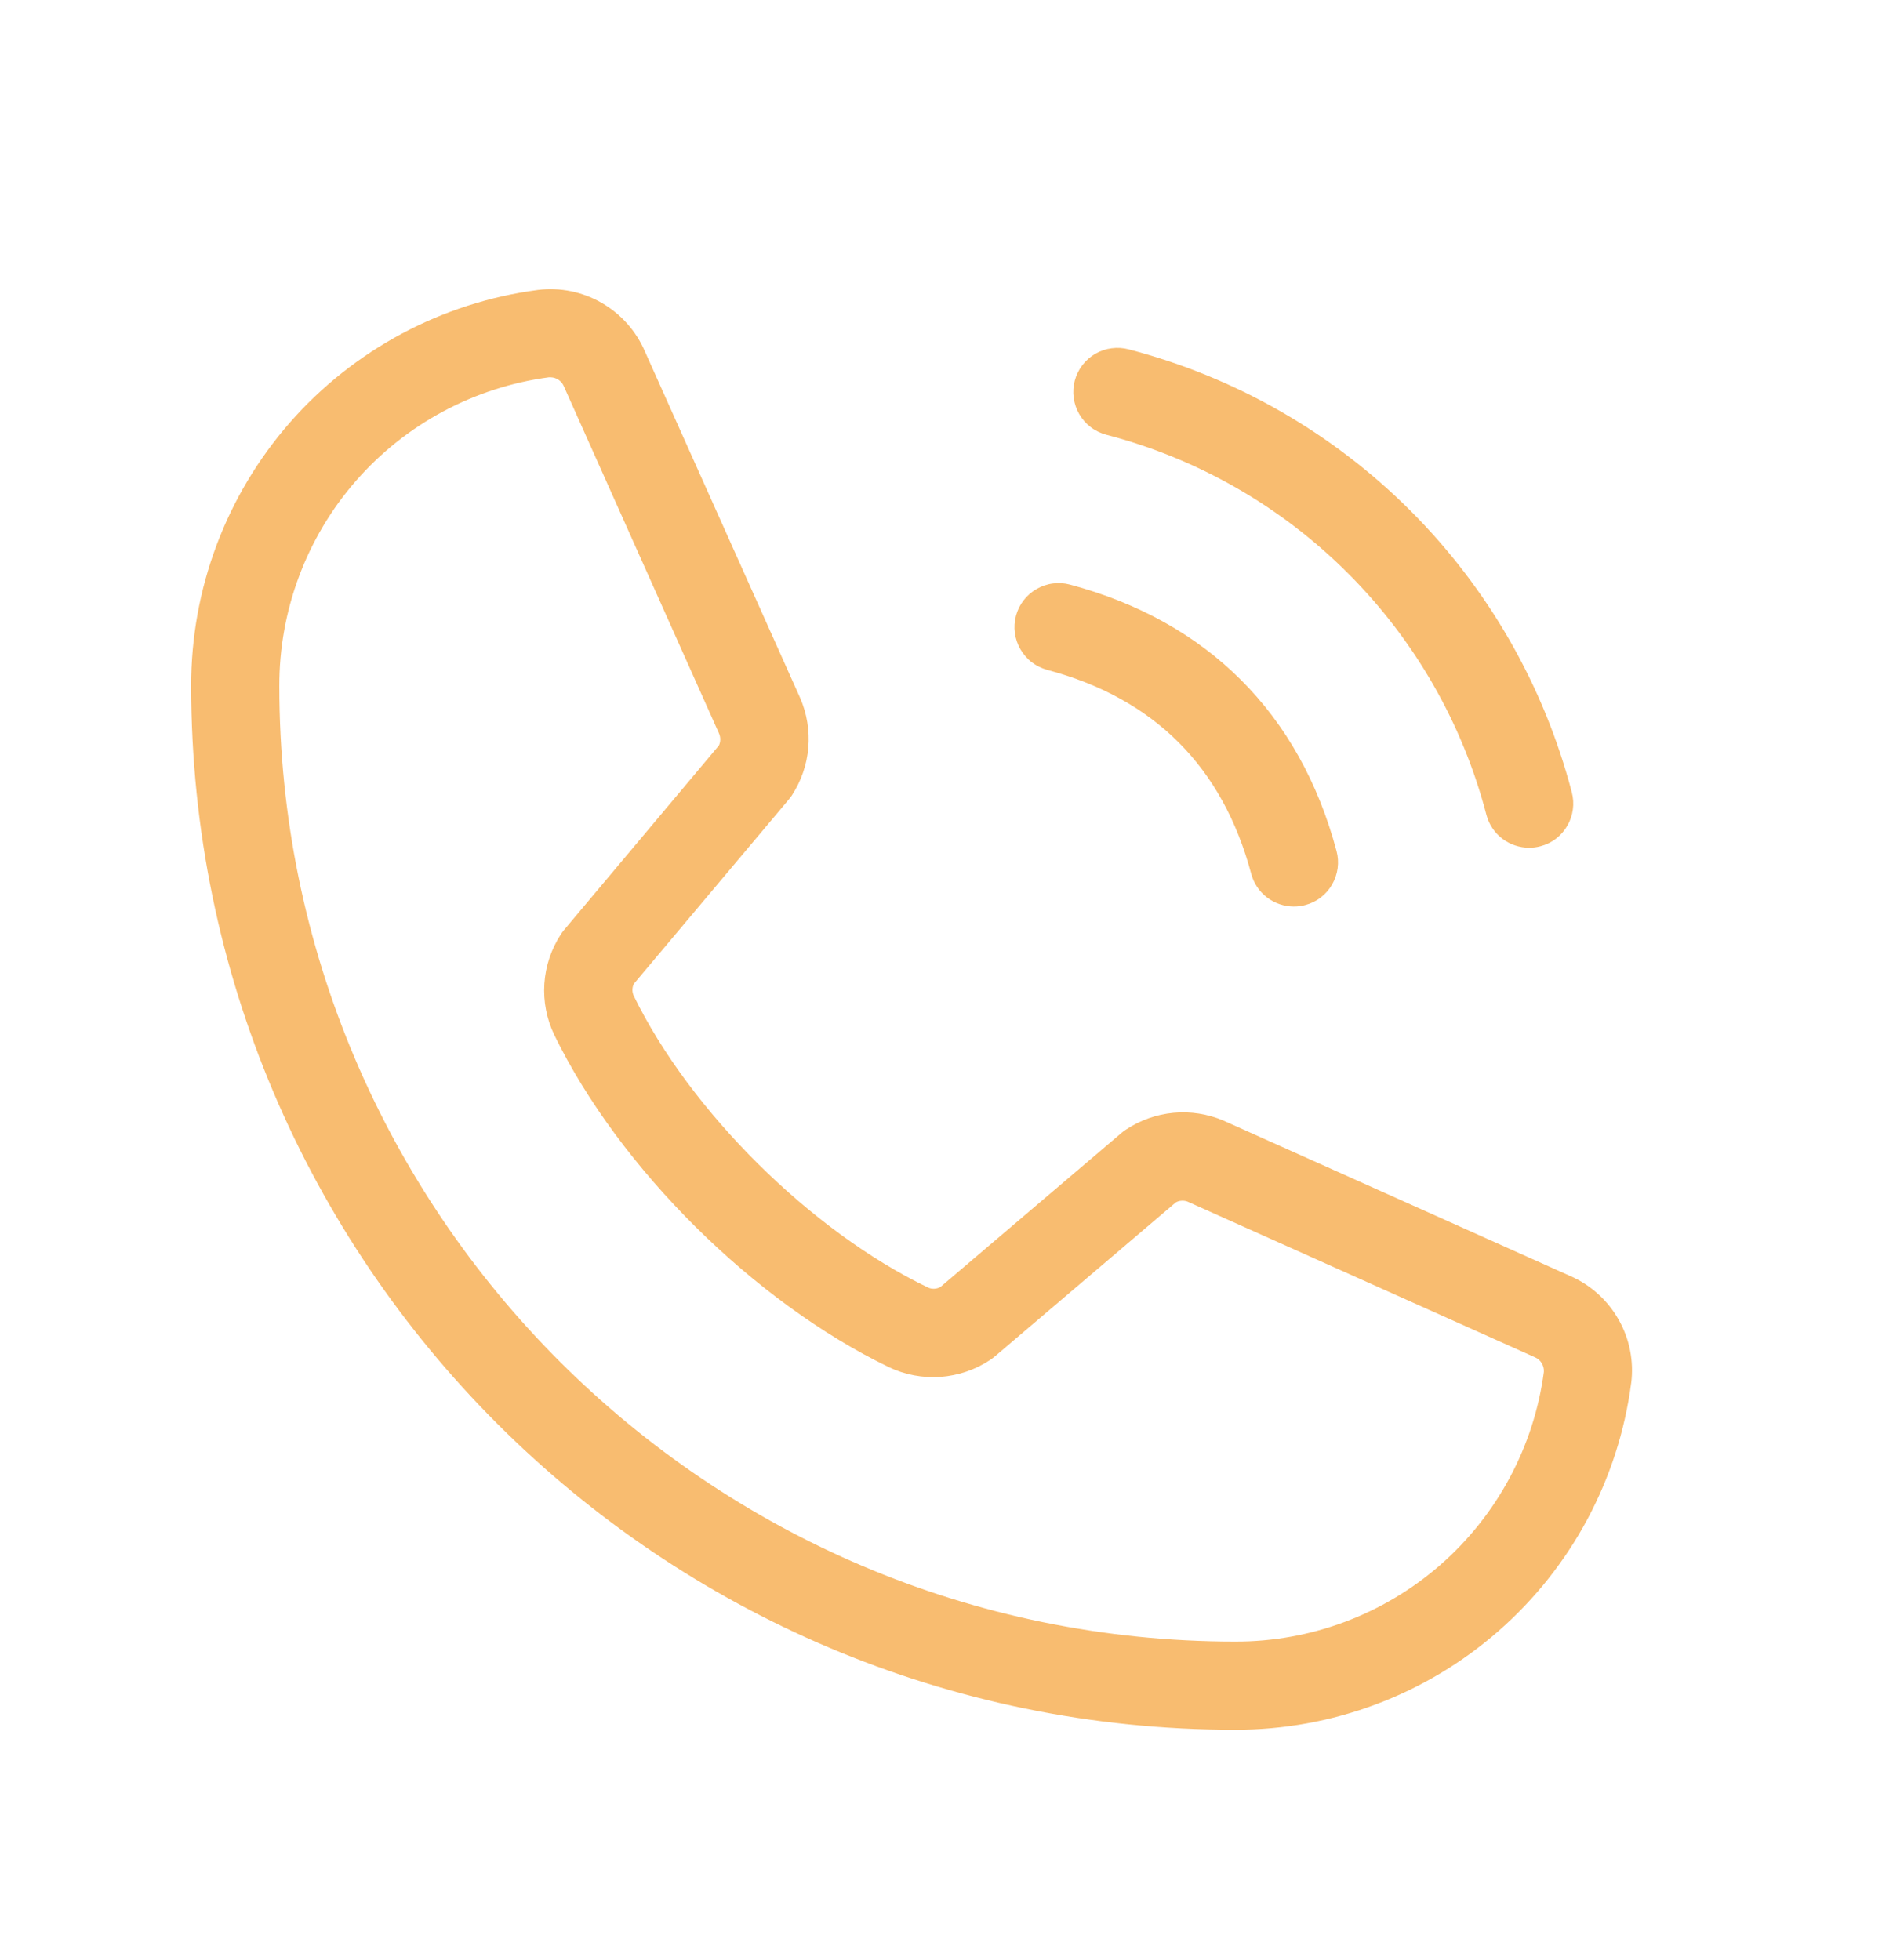 <svg width="24" height="25" viewBox="0 0 24 25" fill="none" xmlns="http://www.w3.org/2000/svg">
<path d="M13.706 4.854C13.725 4.783 13.758 4.716 13.803 4.657C13.848 4.599 13.904 4.549 13.968 4.512C14.032 4.475 14.103 4.451 14.176 4.442C14.249 4.432 14.324 4.437 14.395 4.456C15.754 4.81 16.994 5.521 17.986 6.513C18.979 7.506 19.689 8.746 20.044 10.104C20.063 10.176 20.068 10.25 20.058 10.324C20.048 10.397 20.024 10.468 19.987 10.532C19.95 10.596 19.901 10.652 19.842 10.697C19.784 10.742 19.717 10.774 19.645 10.793C19.598 10.806 19.549 10.812 19.5 10.812C19.376 10.812 19.256 10.771 19.157 10.696C19.059 10.621 18.988 10.515 18.956 10.395C18.652 9.228 18.042 8.163 17.189 7.311C16.337 6.458 15.272 5.848 14.105 5.544C14.033 5.524 13.966 5.492 13.908 5.447C13.849 5.402 13.8 5.346 13.763 5.282C13.726 5.218 13.702 5.147 13.692 5.074C13.682 5 13.687 4.926 13.706 4.854ZM13.355 8.544C14.719 8.907 15.592 9.781 15.956 11.145C15.988 11.265 16.059 11.371 16.157 11.446C16.256 11.521 16.376 11.562 16.5 11.562C16.549 11.562 16.598 11.556 16.645 11.543C16.717 11.524 16.784 11.492 16.842 11.447C16.901 11.402 16.95 11.346 16.987 11.282C17.024 11.218 17.048 11.147 17.058 11.074C17.068 11 17.063 10.926 17.044 10.854C16.575 9.1 15.399 7.925 13.645 7.456C13.574 7.437 13.499 7.432 13.426 7.442C13.353 7.451 13.282 7.476 13.218 7.513C13.154 7.55 13.098 7.599 13.053 7.657C13.008 7.716 12.975 7.783 12.956 7.854C12.937 7.926 12.932 8 12.942 8.074C12.952 8.147 12.976 8.218 13.013 8.281C13.05 8.345 13.099 8.402 13.158 8.447C13.216 8.491 13.283 8.524 13.355 8.544ZM20.802 17.637C20.642 18.863 20.04 19.988 19.11 20.802C18.181 21.617 16.986 22.064 15.75 22.062C8.409 22.062 2.438 16.09 2.438 8.75C2.435 7.514 2.883 6.32 3.696 5.39C4.51 4.461 5.635 3.859 6.86 3.698C7.142 3.663 7.427 3.721 7.673 3.863C7.919 4.005 8.113 4.223 8.225 4.484L10.203 8.9C10.29 9.1 10.326 9.318 10.308 9.536C10.29 9.753 10.217 9.962 10.098 10.145C10.086 10.163 10.073 10.181 10.058 10.198L8.083 12.548C8.071 12.572 8.065 12.599 8.065 12.626C8.065 12.653 8.071 12.68 8.083 12.704C8.801 14.174 10.342 15.704 11.833 16.421C11.858 16.433 11.885 16.438 11.912 16.437C11.94 16.436 11.967 16.429 11.991 16.416L14.305 14.447C14.322 14.433 14.339 14.419 14.358 14.408C14.54 14.287 14.748 14.213 14.966 14.193C15.183 14.173 15.402 14.207 15.603 14.293L20.032 16.278C20.289 16.392 20.503 16.586 20.642 16.832C20.781 17.077 20.837 17.36 20.802 17.64V17.637ZM19.688 17.498C19.691 17.459 19.681 17.42 19.661 17.387C19.641 17.353 19.61 17.326 19.574 17.311L15.144 15.326C15.12 15.317 15.094 15.313 15.068 15.315C15.043 15.316 15.017 15.323 14.994 15.336L12.681 17.305C12.664 17.319 12.646 17.332 12.628 17.344C12.439 17.47 12.221 17.544 11.995 17.561C11.769 17.577 11.542 17.535 11.337 17.438C9.616 16.606 7.9 14.906 7.069 13.201C6.971 12.997 6.927 12.772 6.942 12.546C6.957 12.321 7.03 12.103 7.154 11.914C7.166 11.895 7.18 11.877 7.194 11.86L9.168 9.508C9.179 9.484 9.185 9.457 9.185 9.43C9.185 9.403 9.179 9.376 9.168 9.352L7.194 4.935C7.181 4.9 7.158 4.869 7.127 4.847C7.096 4.825 7.06 4.813 7.022 4.812H7C6.047 4.939 5.172 5.409 4.539 6.133C3.907 6.858 3.56 7.788 3.562 8.75C3.562 15.47 9.03 20.937 15.75 20.937C16.712 20.94 17.642 20.593 18.367 19.96C19.091 19.327 19.561 18.452 19.688 17.498Z" fill="#F8BC70"/>
</svg>

